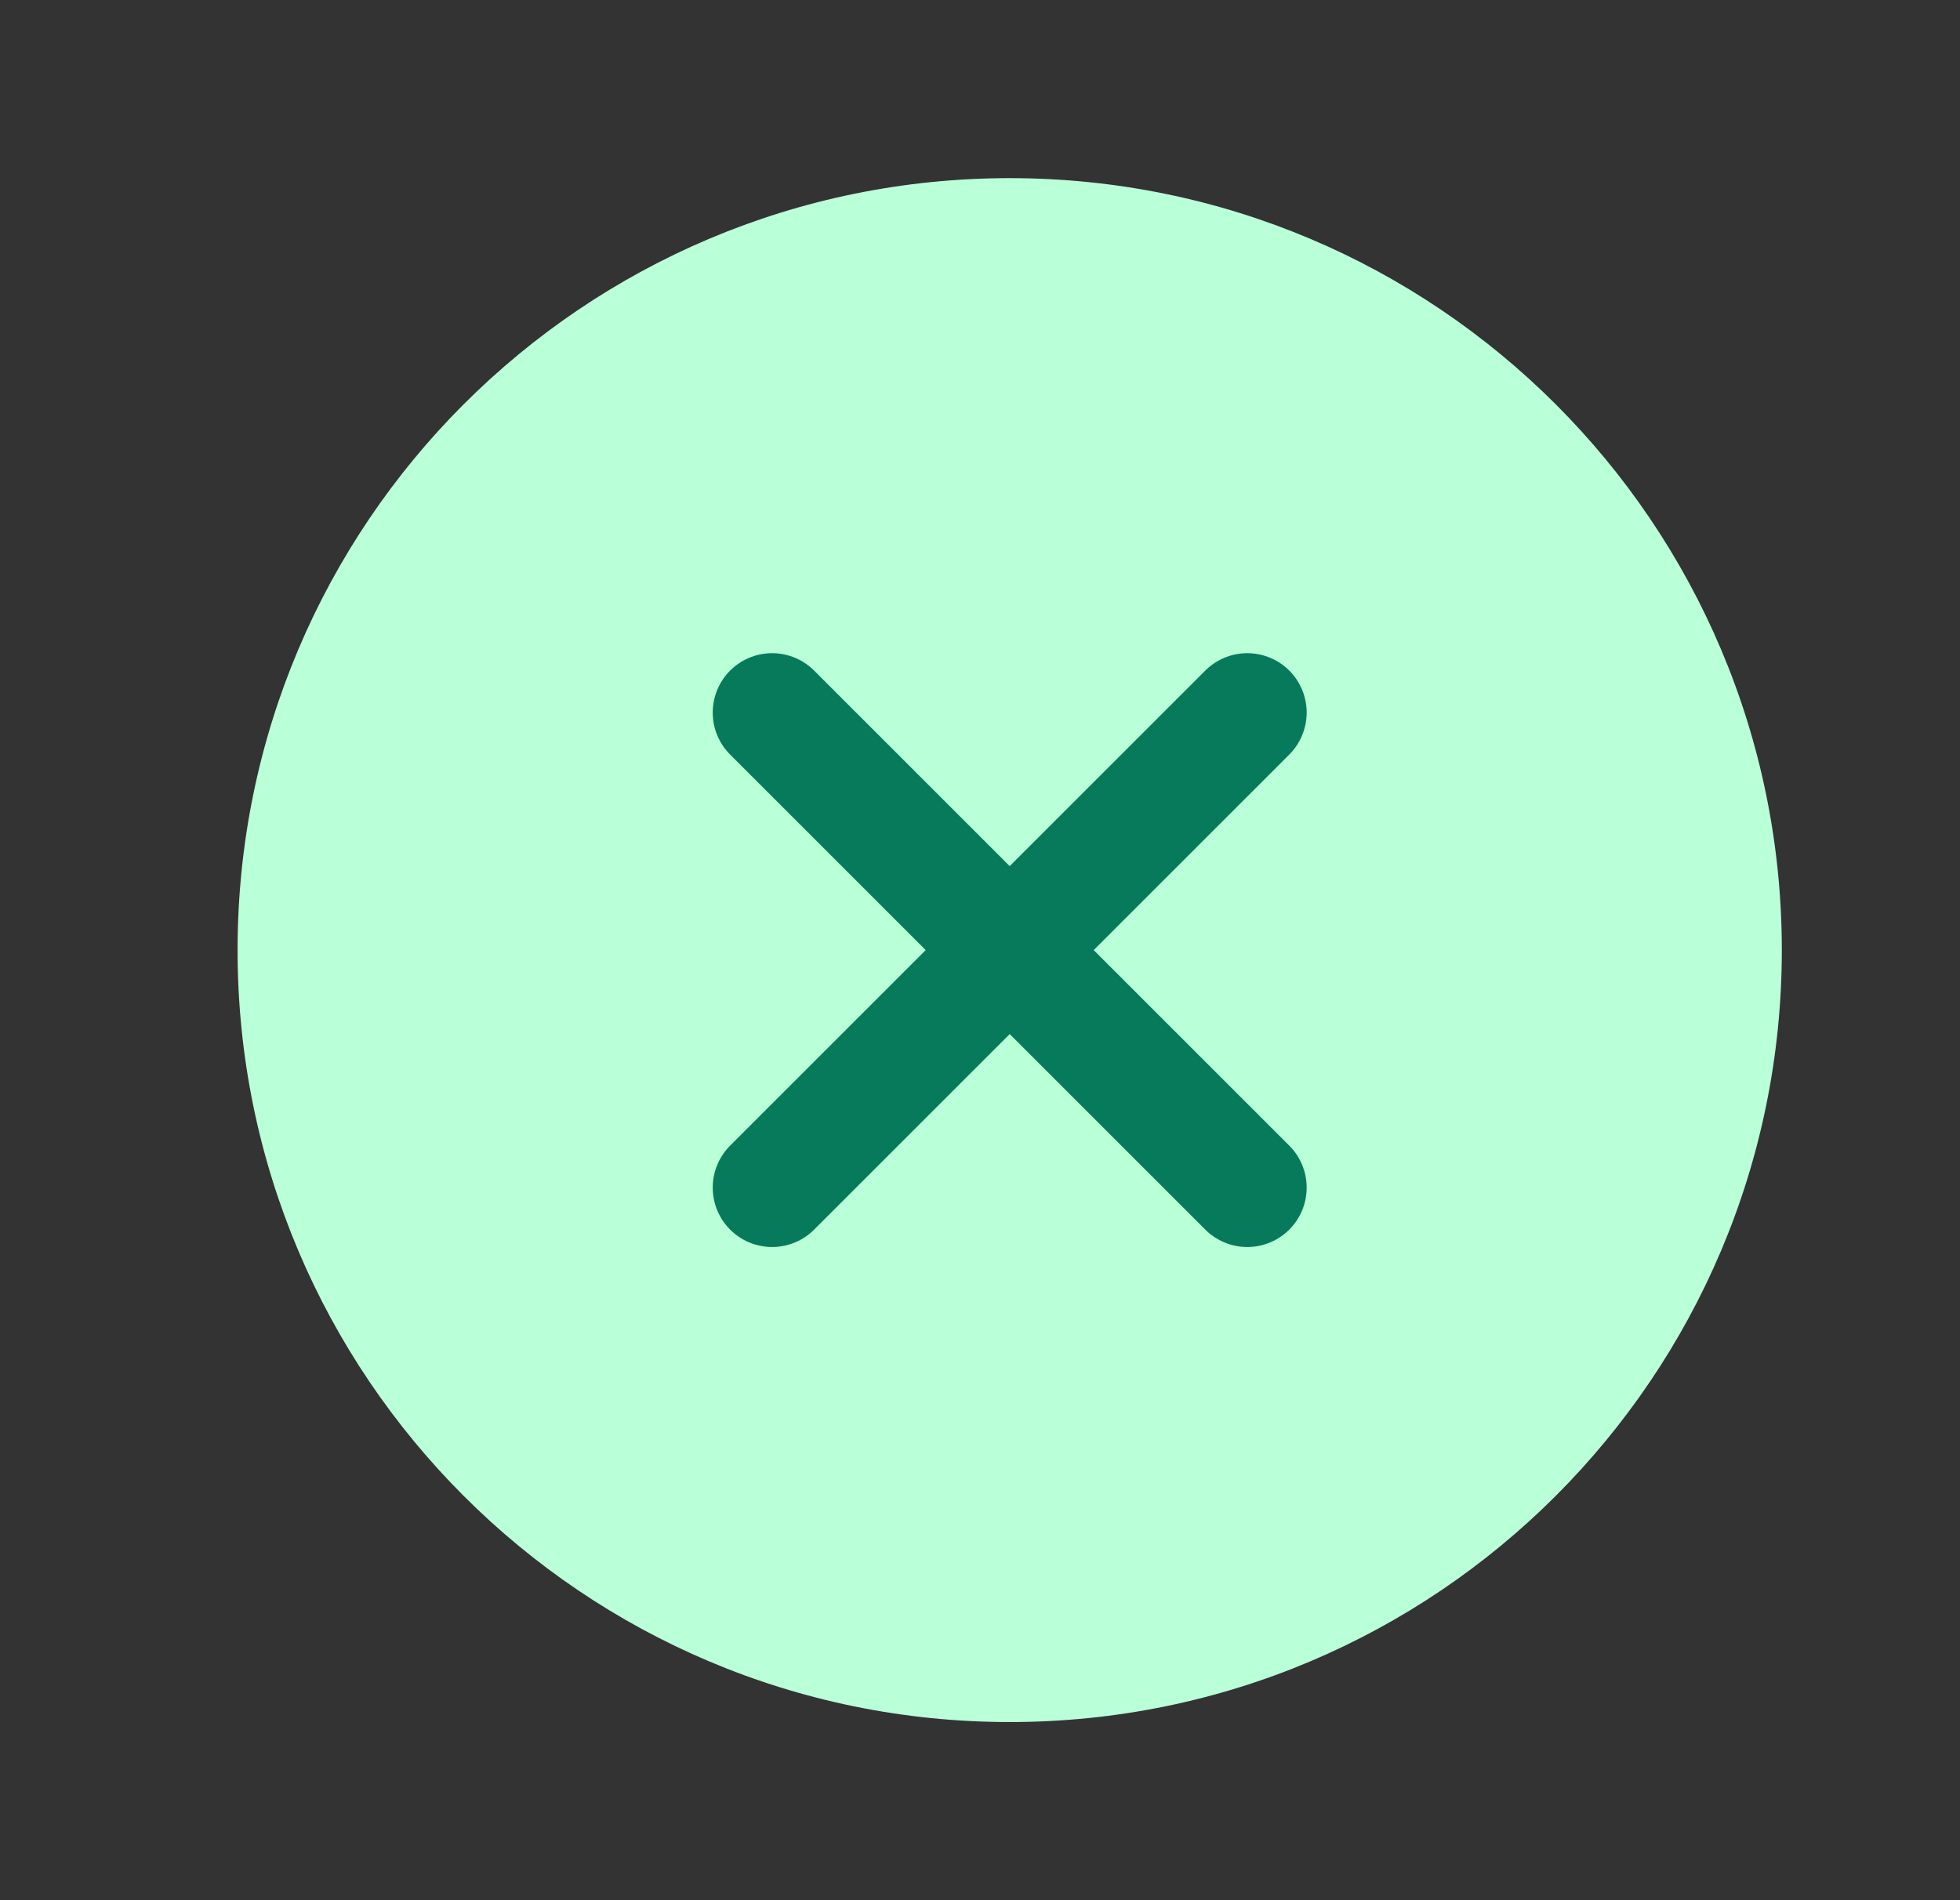 <svg xmlns="http://www.w3.org/2000/svg" width="33" height="32" viewBox="0 0 33 32" fill="none">
<rect x="0" y="0" width="33" height="32" fill="#333333" stroke="none"/>
<path d="M17 29C24.18 29 30 23.18 30 16C30 8.82 24.18 3 17 3C9.82 3 4 8.82 4 16C4 23.18 9.82 29 17 29Z" fill="#b9ffd7"/>
<path d="M21 12L13 20" stroke="#067a5b" stroke-width="2" stroke-linecap="round" stroke-linejoin="round" fill="#000000"/>
<path d="M21 20L13 12" stroke="#067a5b" stroke-width="2" stroke-linecap="round" stroke-linejoin="round" fill="#000000"/>
</svg>